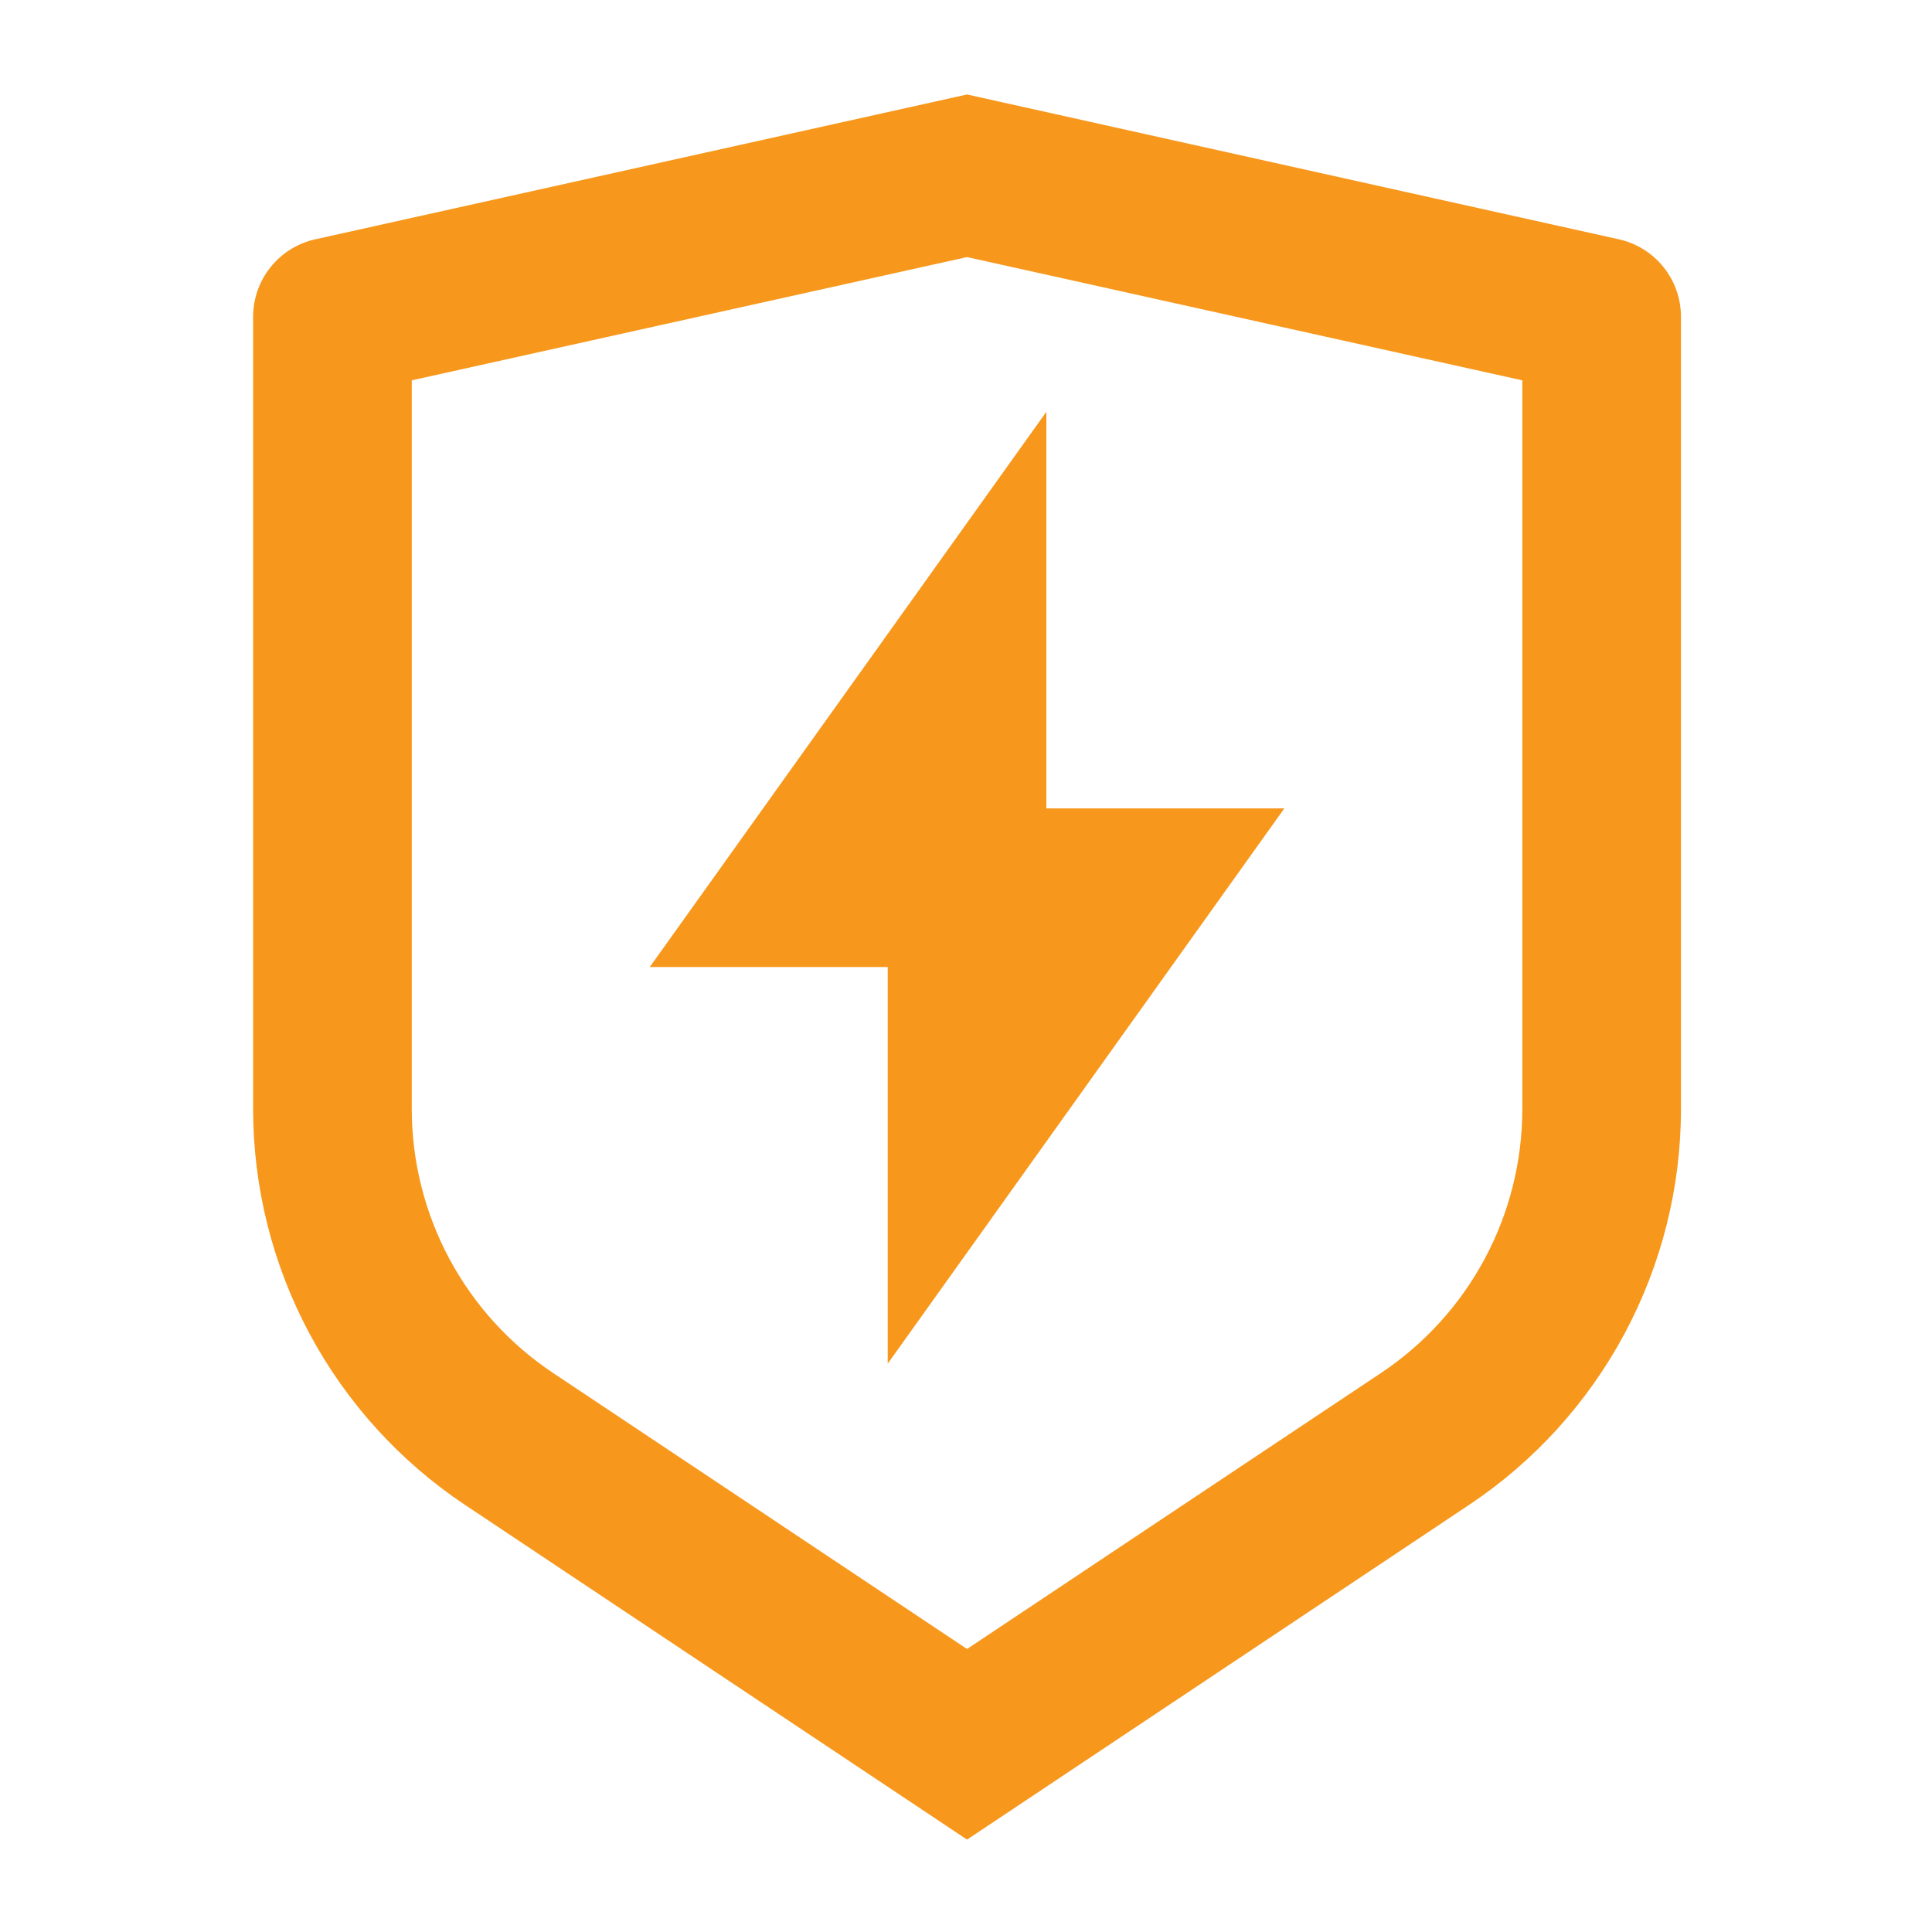 <svg width="97" height="97" viewBox="0 0 97 97" fill="none" xmlns="http://www.w3.org/2000/svg">
<path d="M15.827 12.015L48.552 4.743L81.278 12.015C82.162 12.212 82.954 12.704 83.52 13.411C84.087 14.117 84.396 14.996 84.397 15.902V55.677C84.396 59.611 83.425 63.484 81.568 66.952C79.712 70.421 77.028 73.377 73.755 75.559L48.552 92.362L23.35 75.559C20.077 73.377 17.394 70.422 15.537 66.954C13.681 63.487 12.709 59.614 12.708 55.681V15.902C12.709 14.996 13.018 14.117 13.585 13.411C14.151 12.704 14.942 12.212 15.827 12.015ZM20.674 19.096V55.677C20.674 58.3 21.321 60.882 22.558 63.194C23.796 65.506 25.585 67.477 27.767 68.932L48.552 82.791L69.338 68.932C71.519 67.477 73.308 65.507 74.545 63.196C75.783 60.884 76.43 58.303 76.431 55.681V19.096L48.552 12.907L20.674 19.096ZM52.535 40.587H64.483L44.57 68.466V48.552H32.622L52.535 20.674V40.587Z" fill="#F7981D"/>
</svg>
